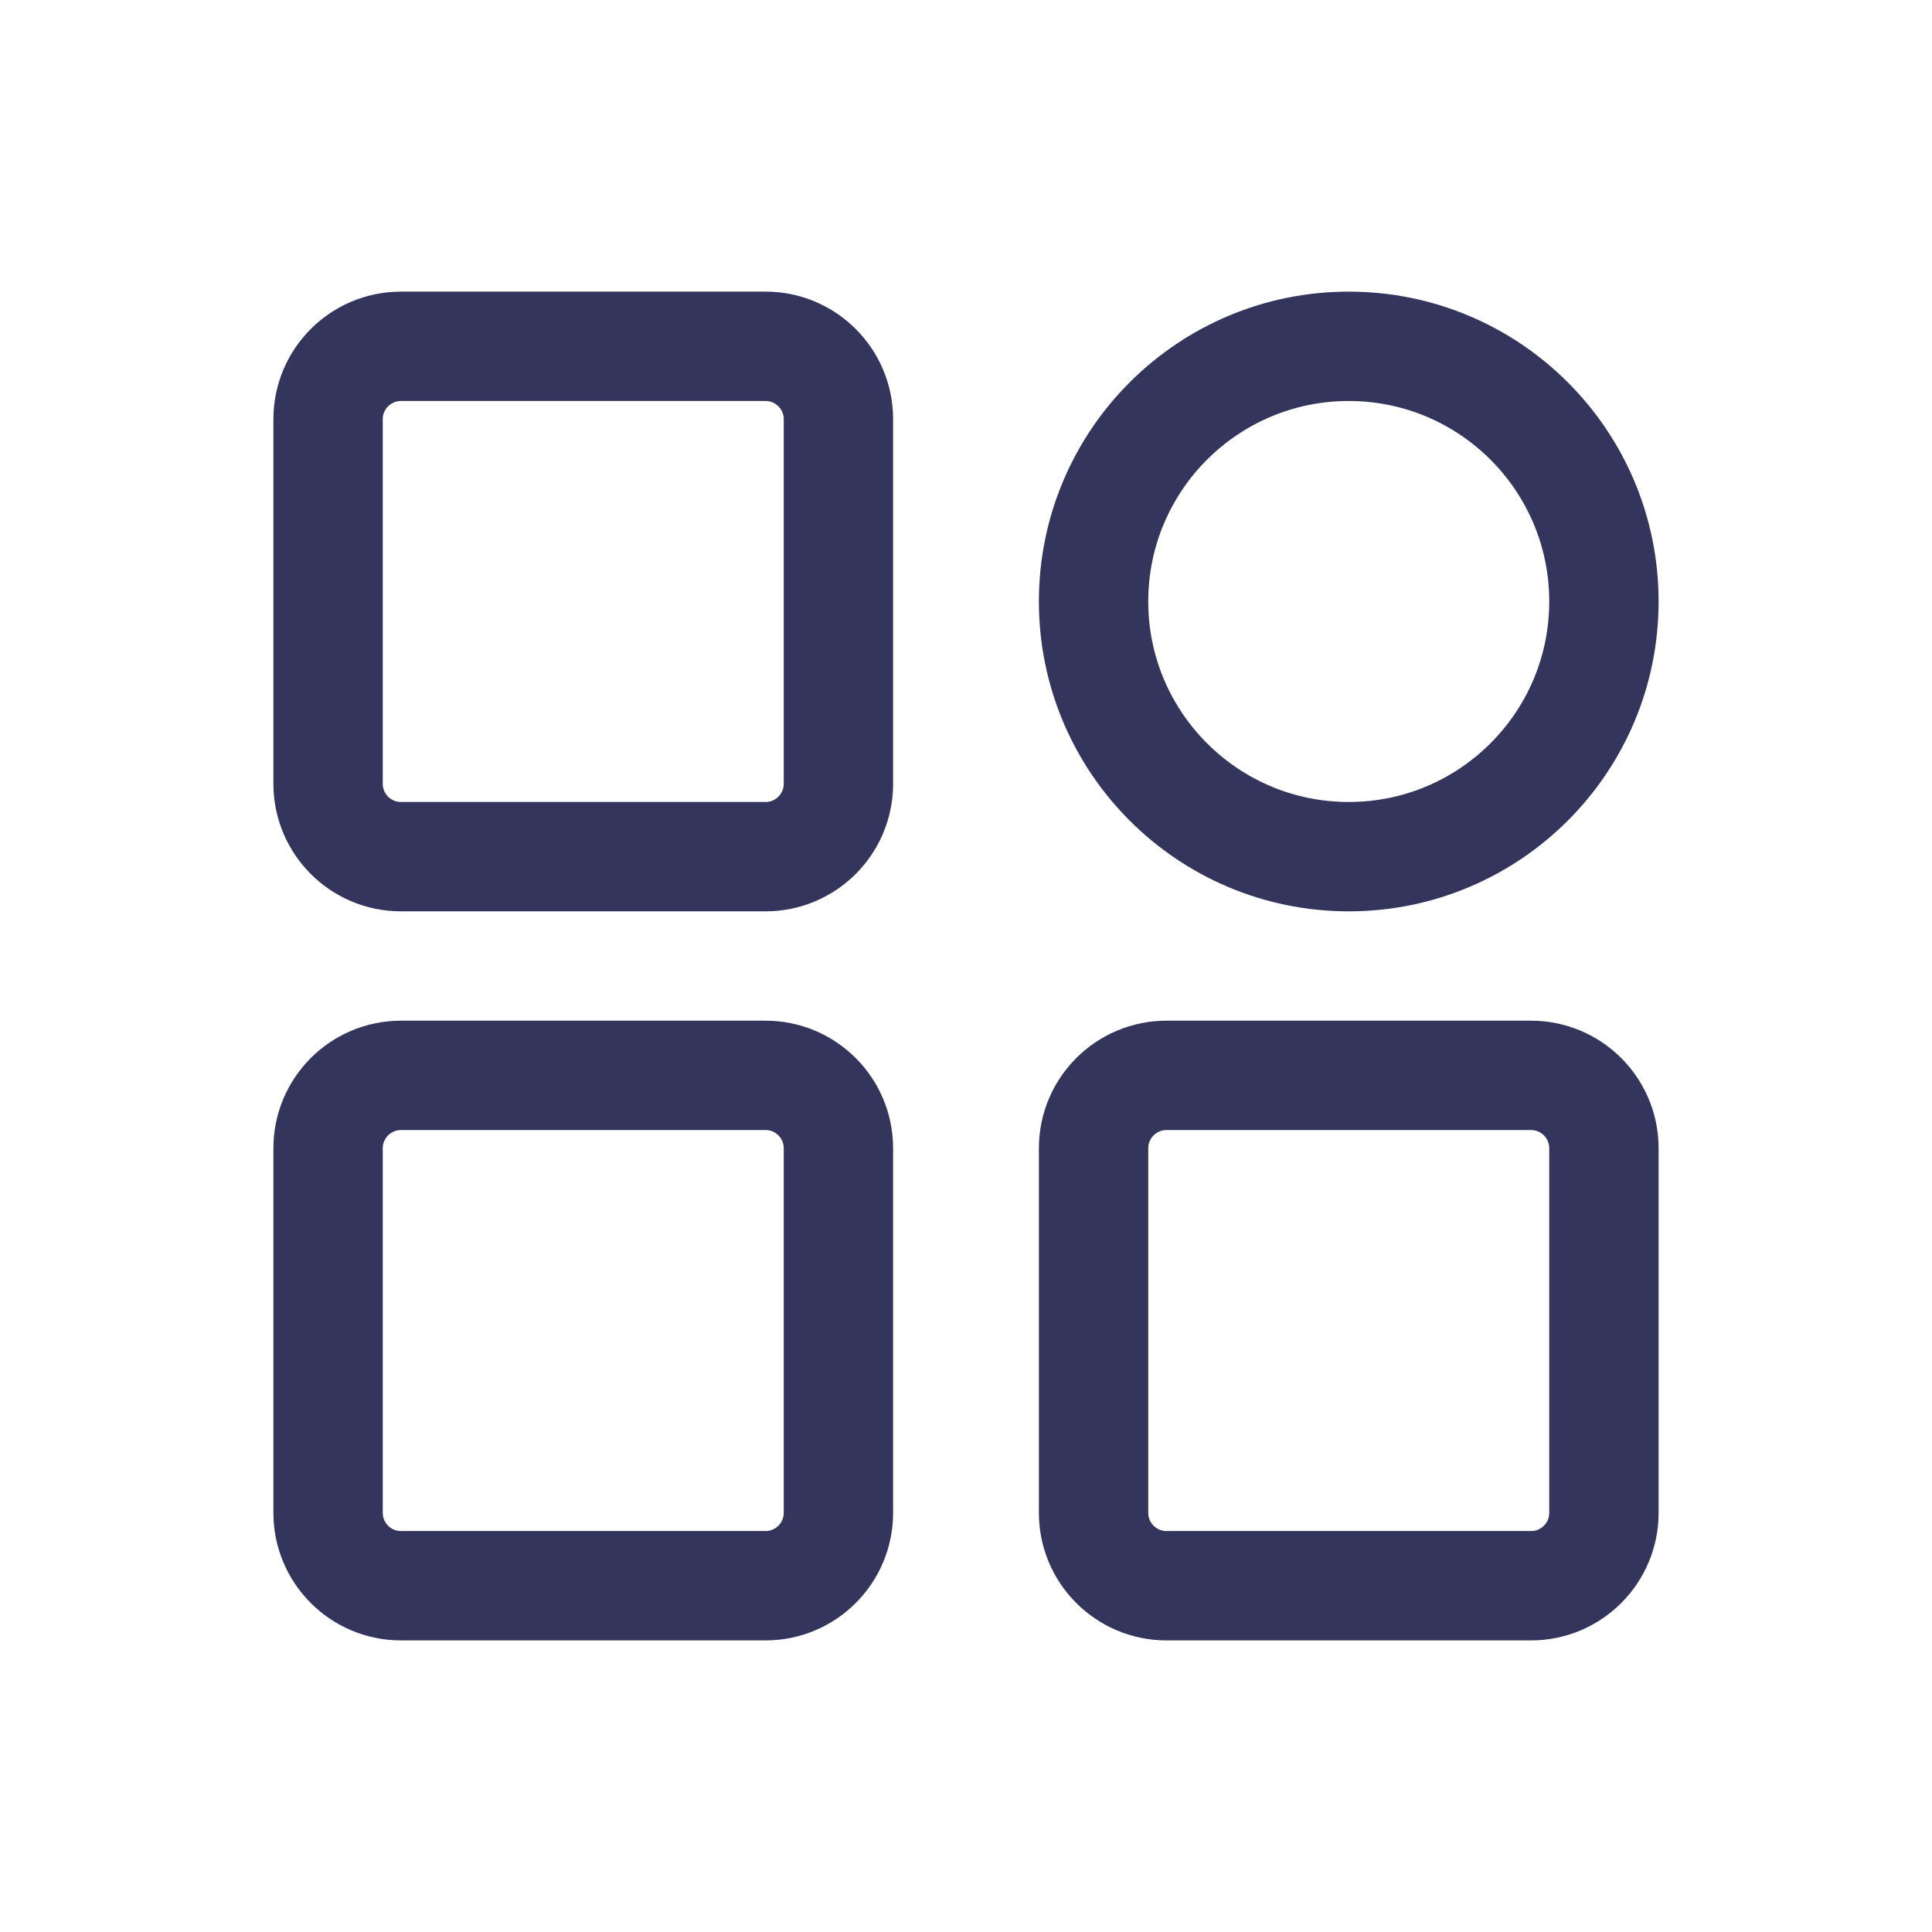 <?xml version="1.0" encoding="UTF-8"?>
<svg width="64px" height="64px" viewBox="0 0 64 64" version="1.1" xmlns="http://www.w3.org/2000/svg" xmlns:xlink="http://www.w3.org/1999/xlink">
    <title>编组 15</title>
    <g id="04-软件定制" stroke="none" stroke-width="1" fill="none" fill-rule="evenodd">
        <g id="微信功能开发" transform="translate(-1549, -2222)">
            <g id="编组-38" transform="translate(0, 1320)">
                <g id="编组-37" transform="translate(271, 614)">
                    <g id="编组-114" transform="translate(1242, 288)">
                        <g id="编组-15" transform="translate(36, 0)">
                            <rect id="矩形备份-11" x="0" y="0" width="64" height="64"></rect>
                            <g id="编组" transform="translate(10.868, 11.472)" stroke="#33355D" stroke-linejoin="round" stroke-width="3.623">
                                <path d="M14.491,0 L2.415,0 C1.081,0 0,1.081 0,2.415 L0,14.491 C0,15.824 1.081,16.906 2.415,16.906 L14.491,16.906 C15.824,16.906 16.906,15.824 16.906,14.491 L16.906,2.415 C16.906,1.081 15.824,0 14.491,0 Z" id="路径"></path>
                                <path d="M14.491,24.151 L2.415,24.151 C1.081,24.151 0,25.232 0,26.566 L0,38.642 C0,39.975 1.081,41.057 2.415,41.057 L14.491,41.057 C15.824,41.057 16.906,39.975 16.906,38.642 L16.906,26.566 C16.906,25.232 15.824,24.151 14.491,24.151 Z" id="路径"></path>
                                <path d="M33.811,16.906 C38.48,16.906 42.264,13.121 42.264,8.453 C42.264,3.784 38.48,0 33.811,0 C29.143,0 25.358,3.784 25.358,8.453 C25.358,13.121 29.143,16.906 33.811,16.906 Z" id="路径"></path>
                                <path d="M39.849,24.151 L27.774,24.151 C26.44,24.151 25.358,25.232 25.358,26.566 L25.358,38.642 C25.358,39.975 26.44,41.057 27.774,41.057 L39.849,41.057 C41.183,41.057 42.264,39.975 42.264,38.642 L42.264,26.566 C42.264,25.232 41.183,24.151 39.849,24.151 Z" id="路径"></path>
                            </g>
                        </g>
                    </g>
                </g>
            </g>
        </g>
    </g>
</svg>